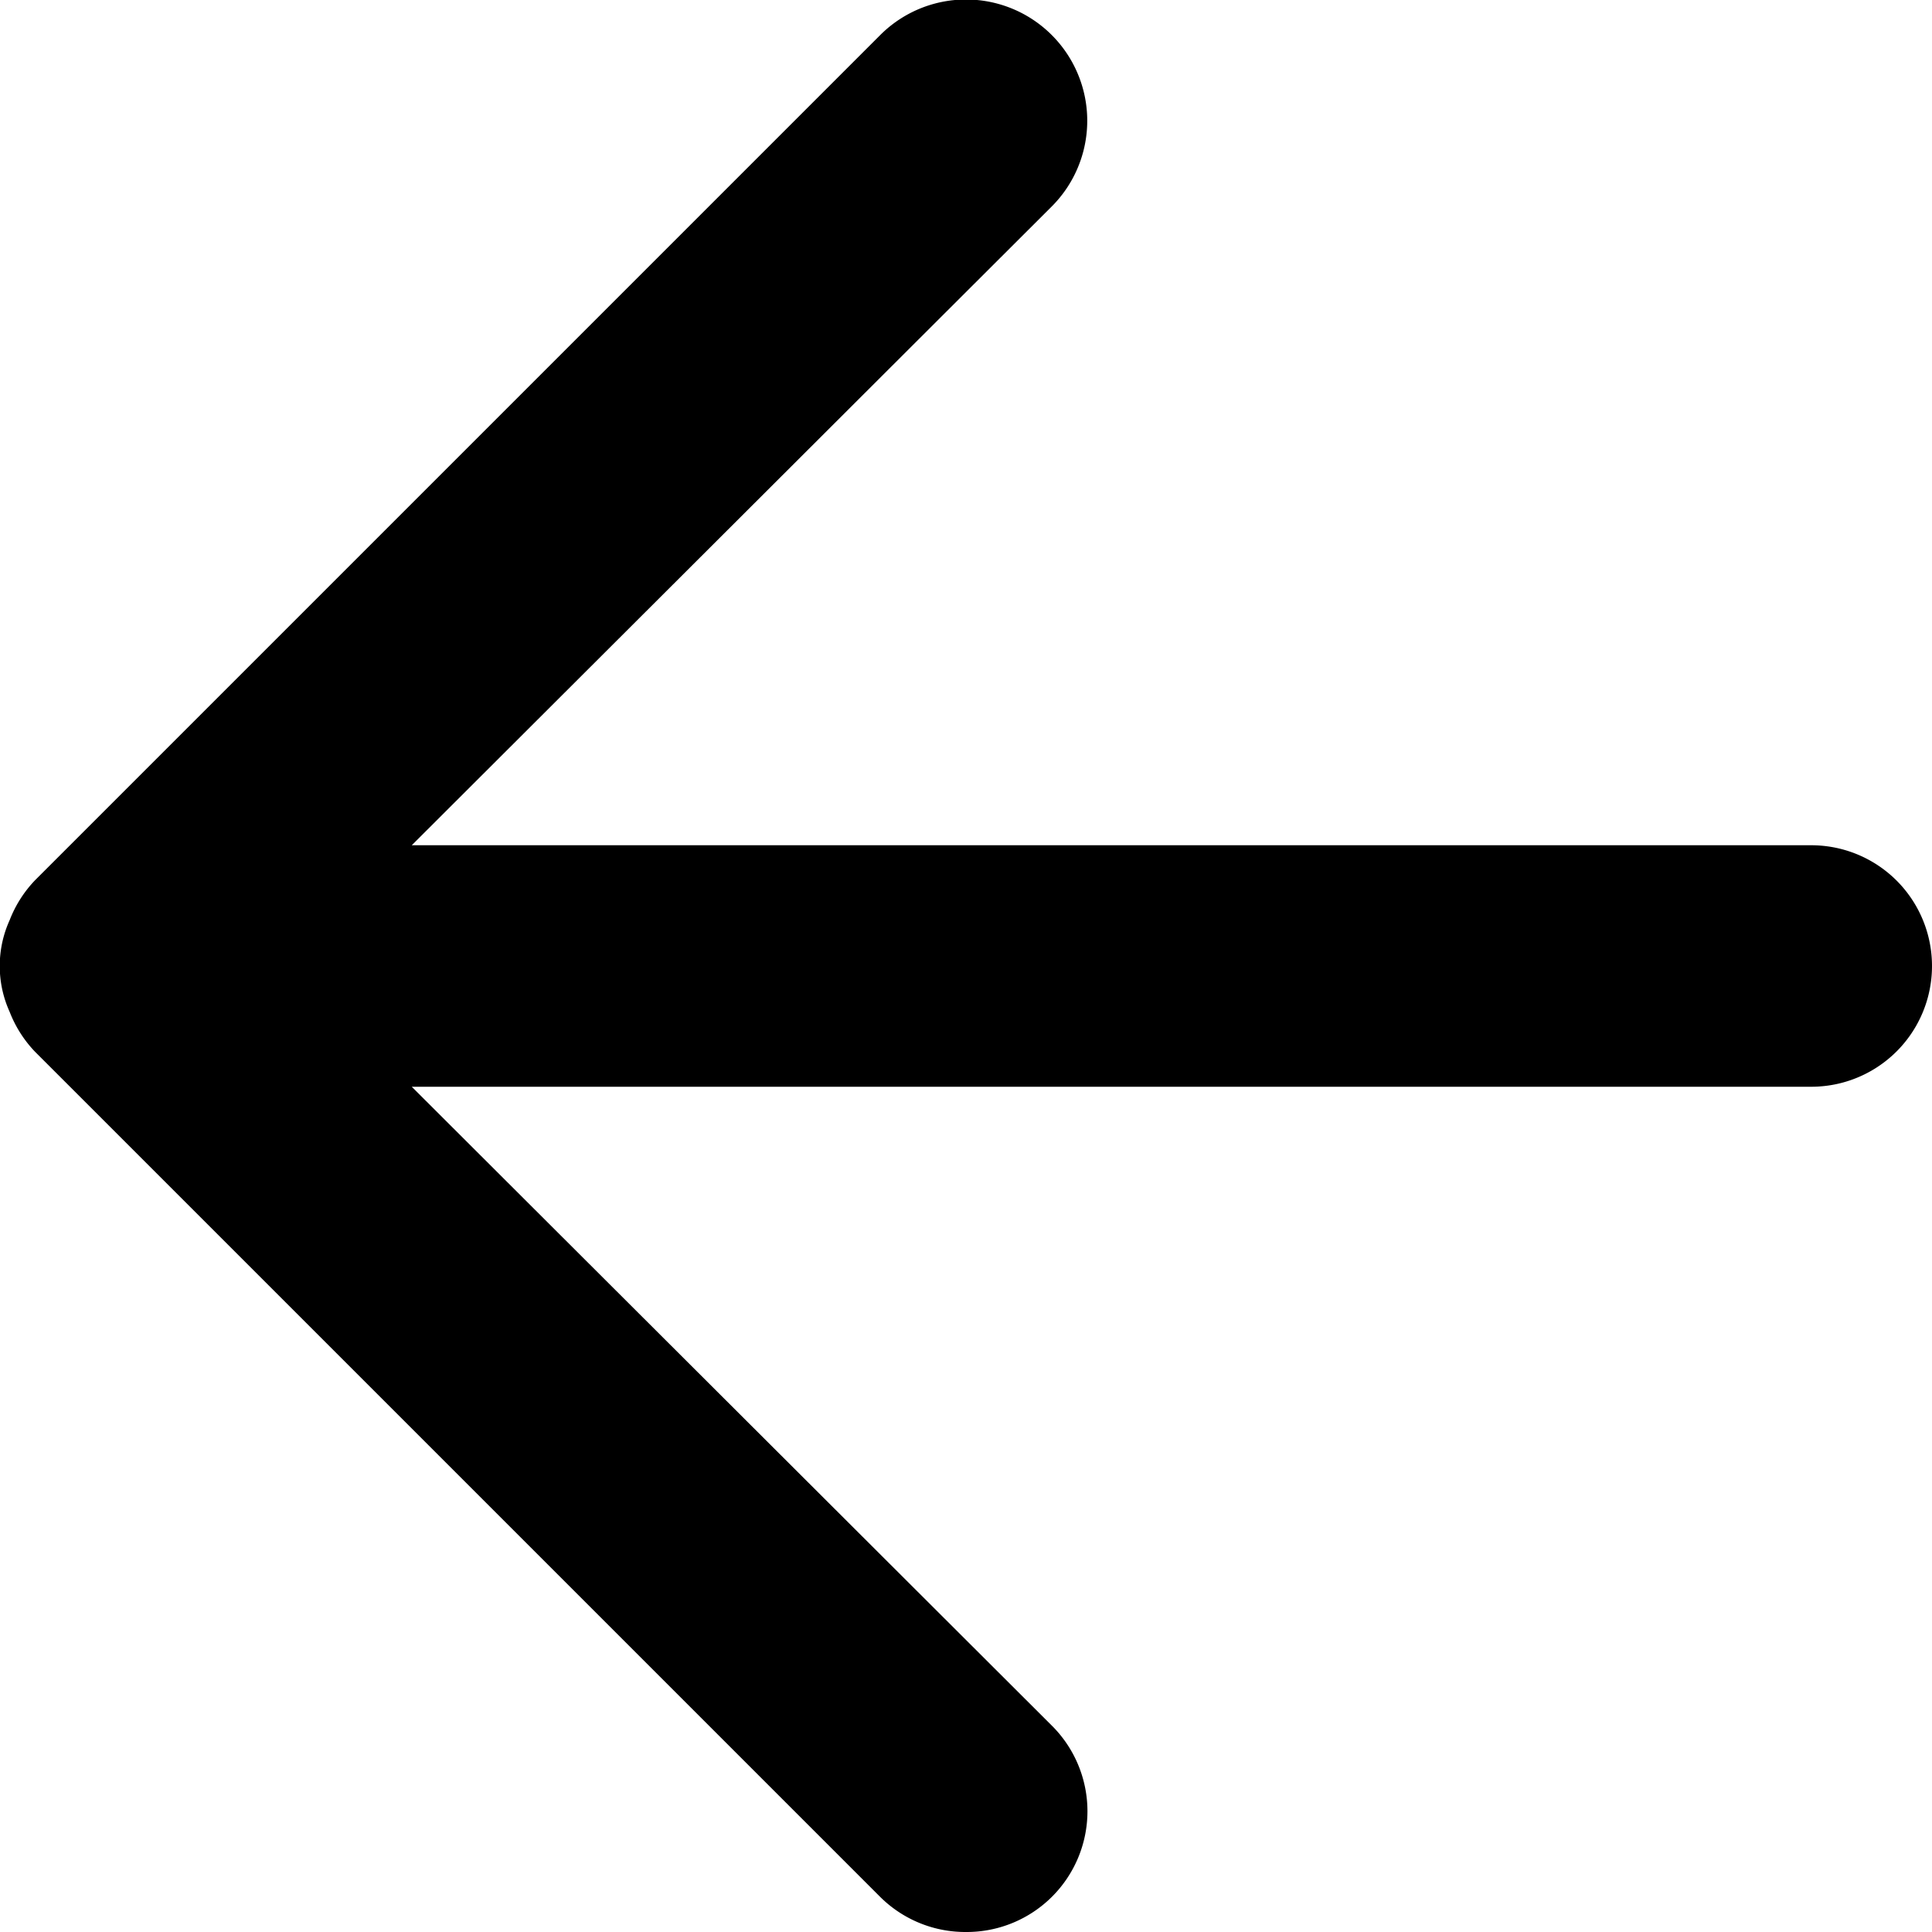 <svg xmlns="http://www.w3.org/2000/svg" viewBox="0 0 16 16"><path d="M15,7H3.41l5.3-5.29A1,1,0,0,0,7.29.29l-7,7a1,1,0,0,0-.21.33.92.92,0,0,0,0,.76,1,1,0,0,0,.21.33l7,7A1,1,0,0,0,8,16a1,1,0,0,0,.71-.29,1,1,0,0,0,0-1.42L3.41,9H15a1,1,0,0,0,0-2Z"></path></svg>